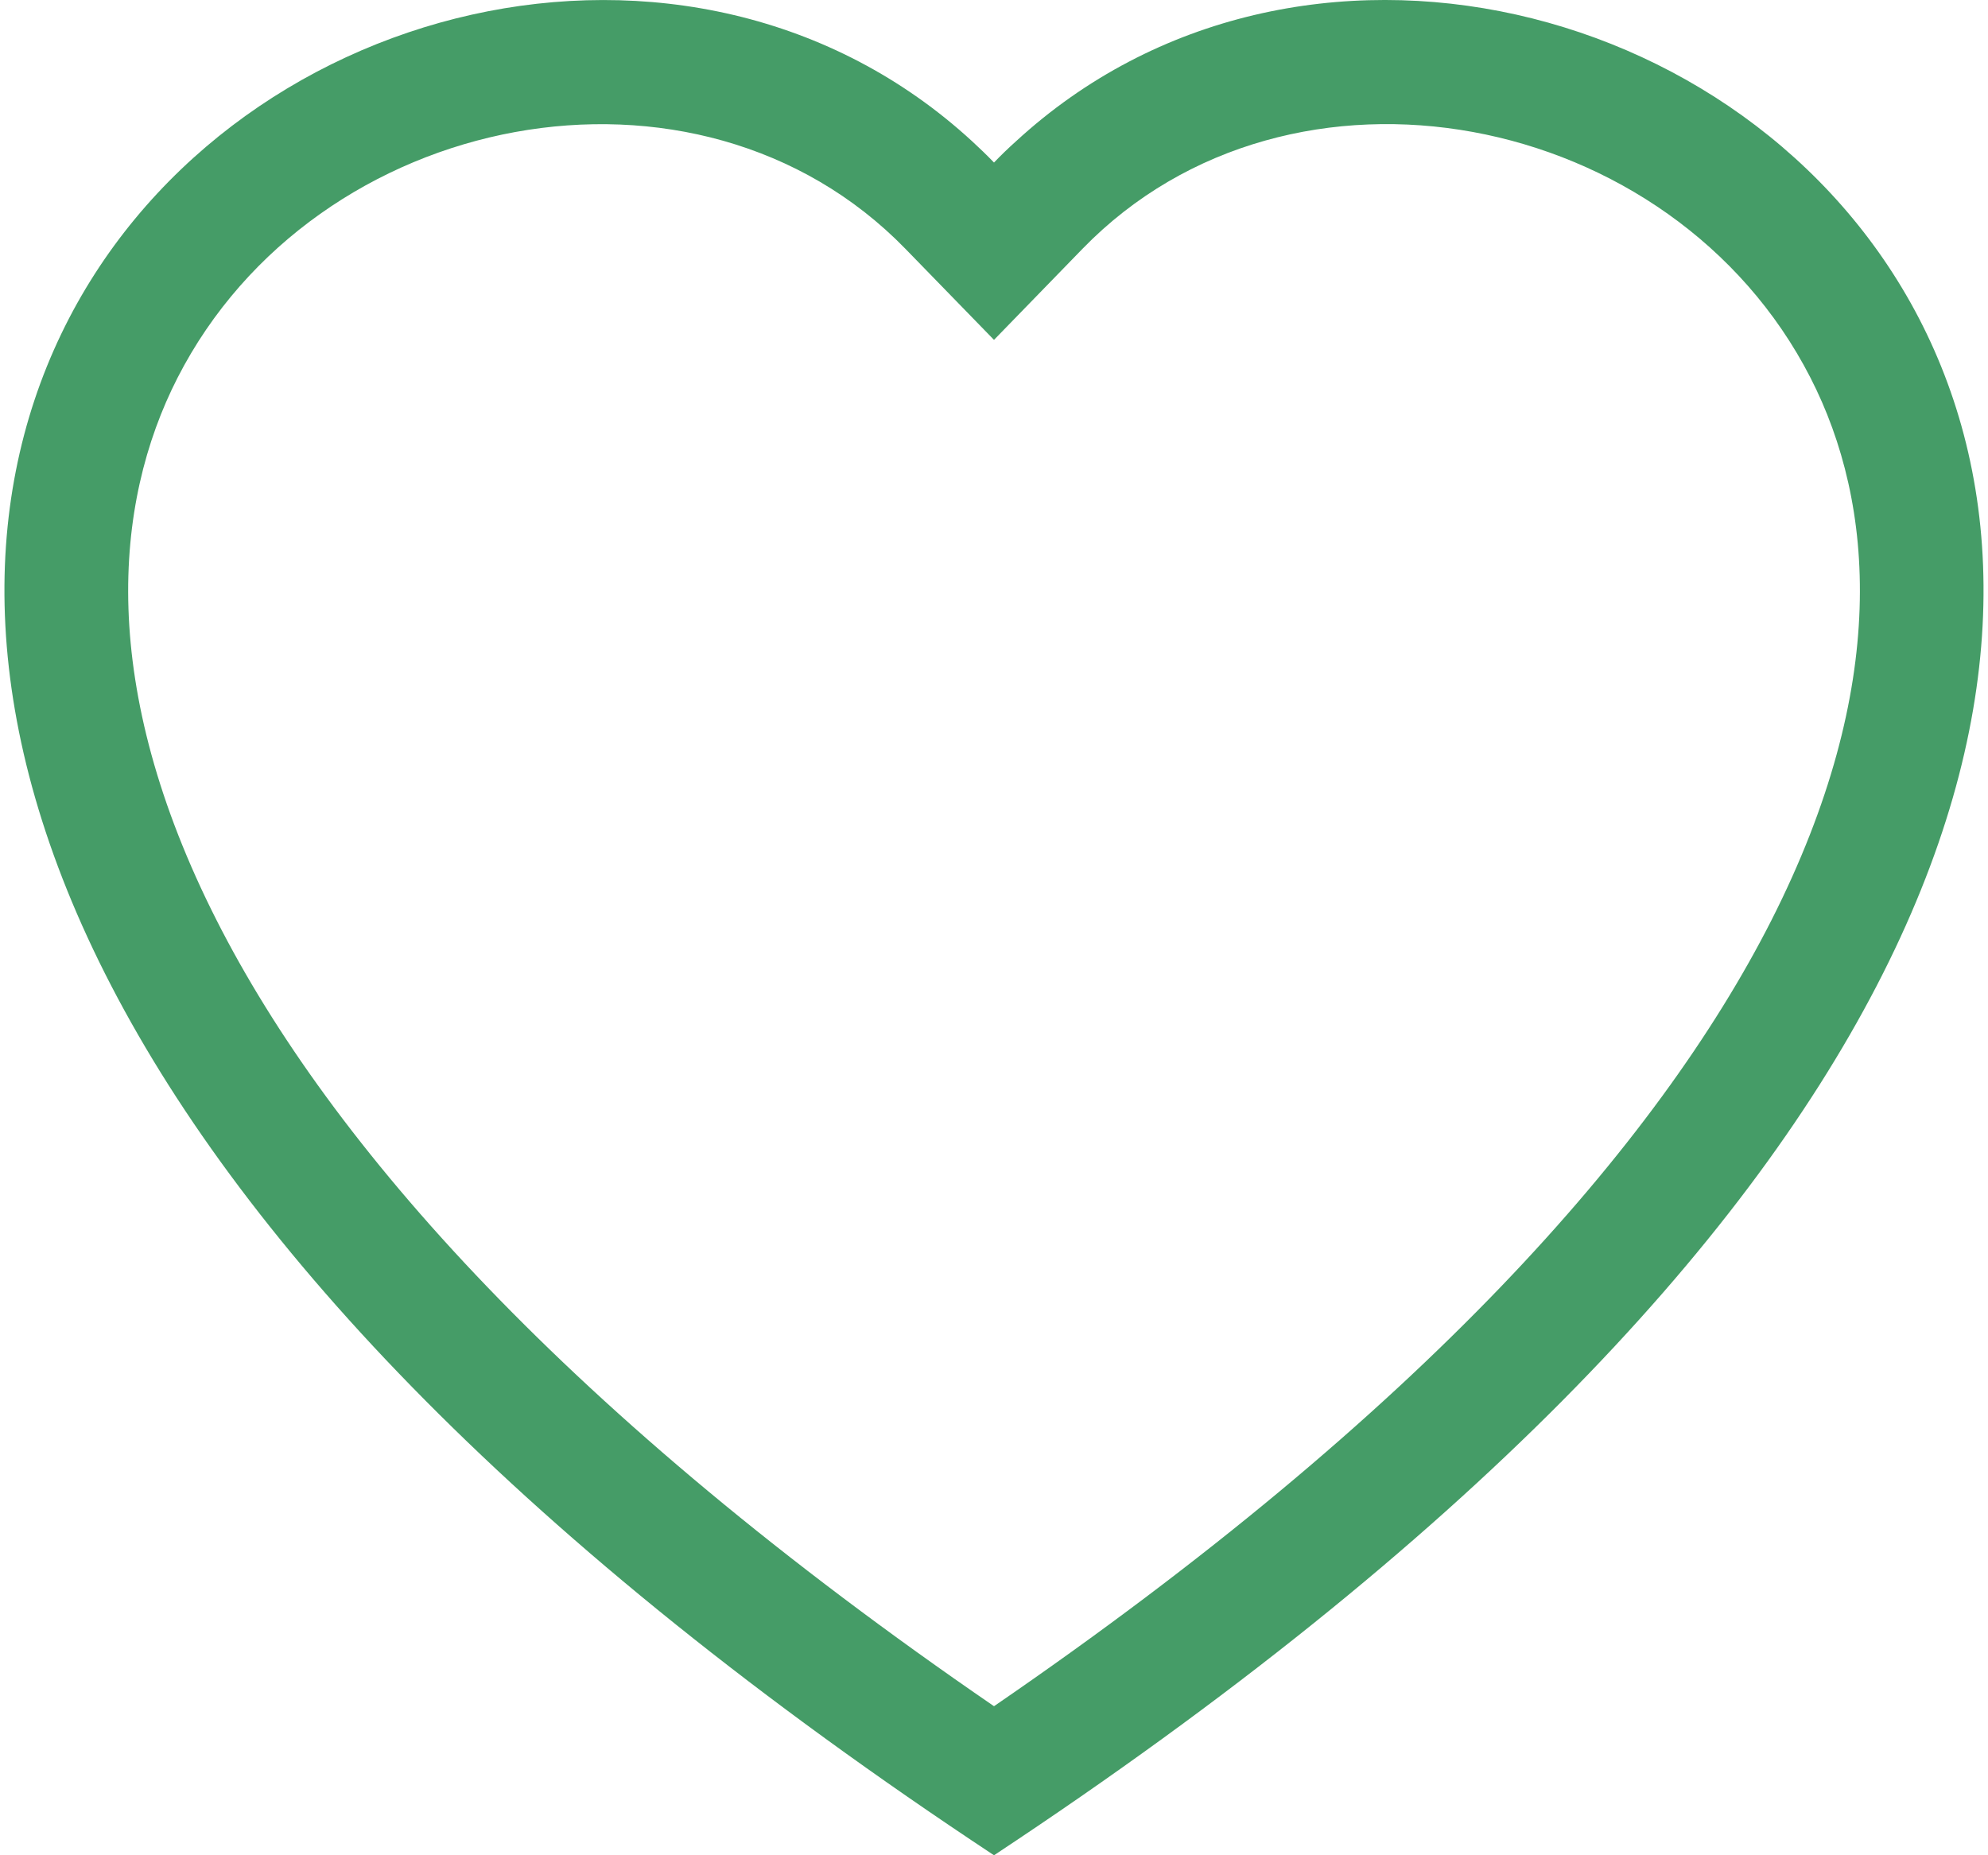 <svg width="60" height="56" viewBox="0 0 60 56" fill="none" xmlns="http://www.w3.org/2000/svg">
<path d="M30 10.259L27.324 7.508C21.041 1.049 9.519 3.278 5.361 11.398C3.408 15.217 2.967 20.731 6.533 27.769C9.967 34.545 17.113 42.661 30 51.501C42.888 42.661 50.03 34.545 53.468 27.769C57.033 20.728 56.597 15.217 54.64 11.398C50.481 3.278 38.96 1.046 32.677 7.504L30 10.259ZM30 56C-27.243 18.174 12.375 -11.349 29.343 4.267C29.567 4.473 29.788 4.686 30 4.906C30.211 4.686 30.43 4.474 30.657 4.271C47.622 -11.357 87.243 18.17 30 56Z" fill="#459C67"/>
</svg>
